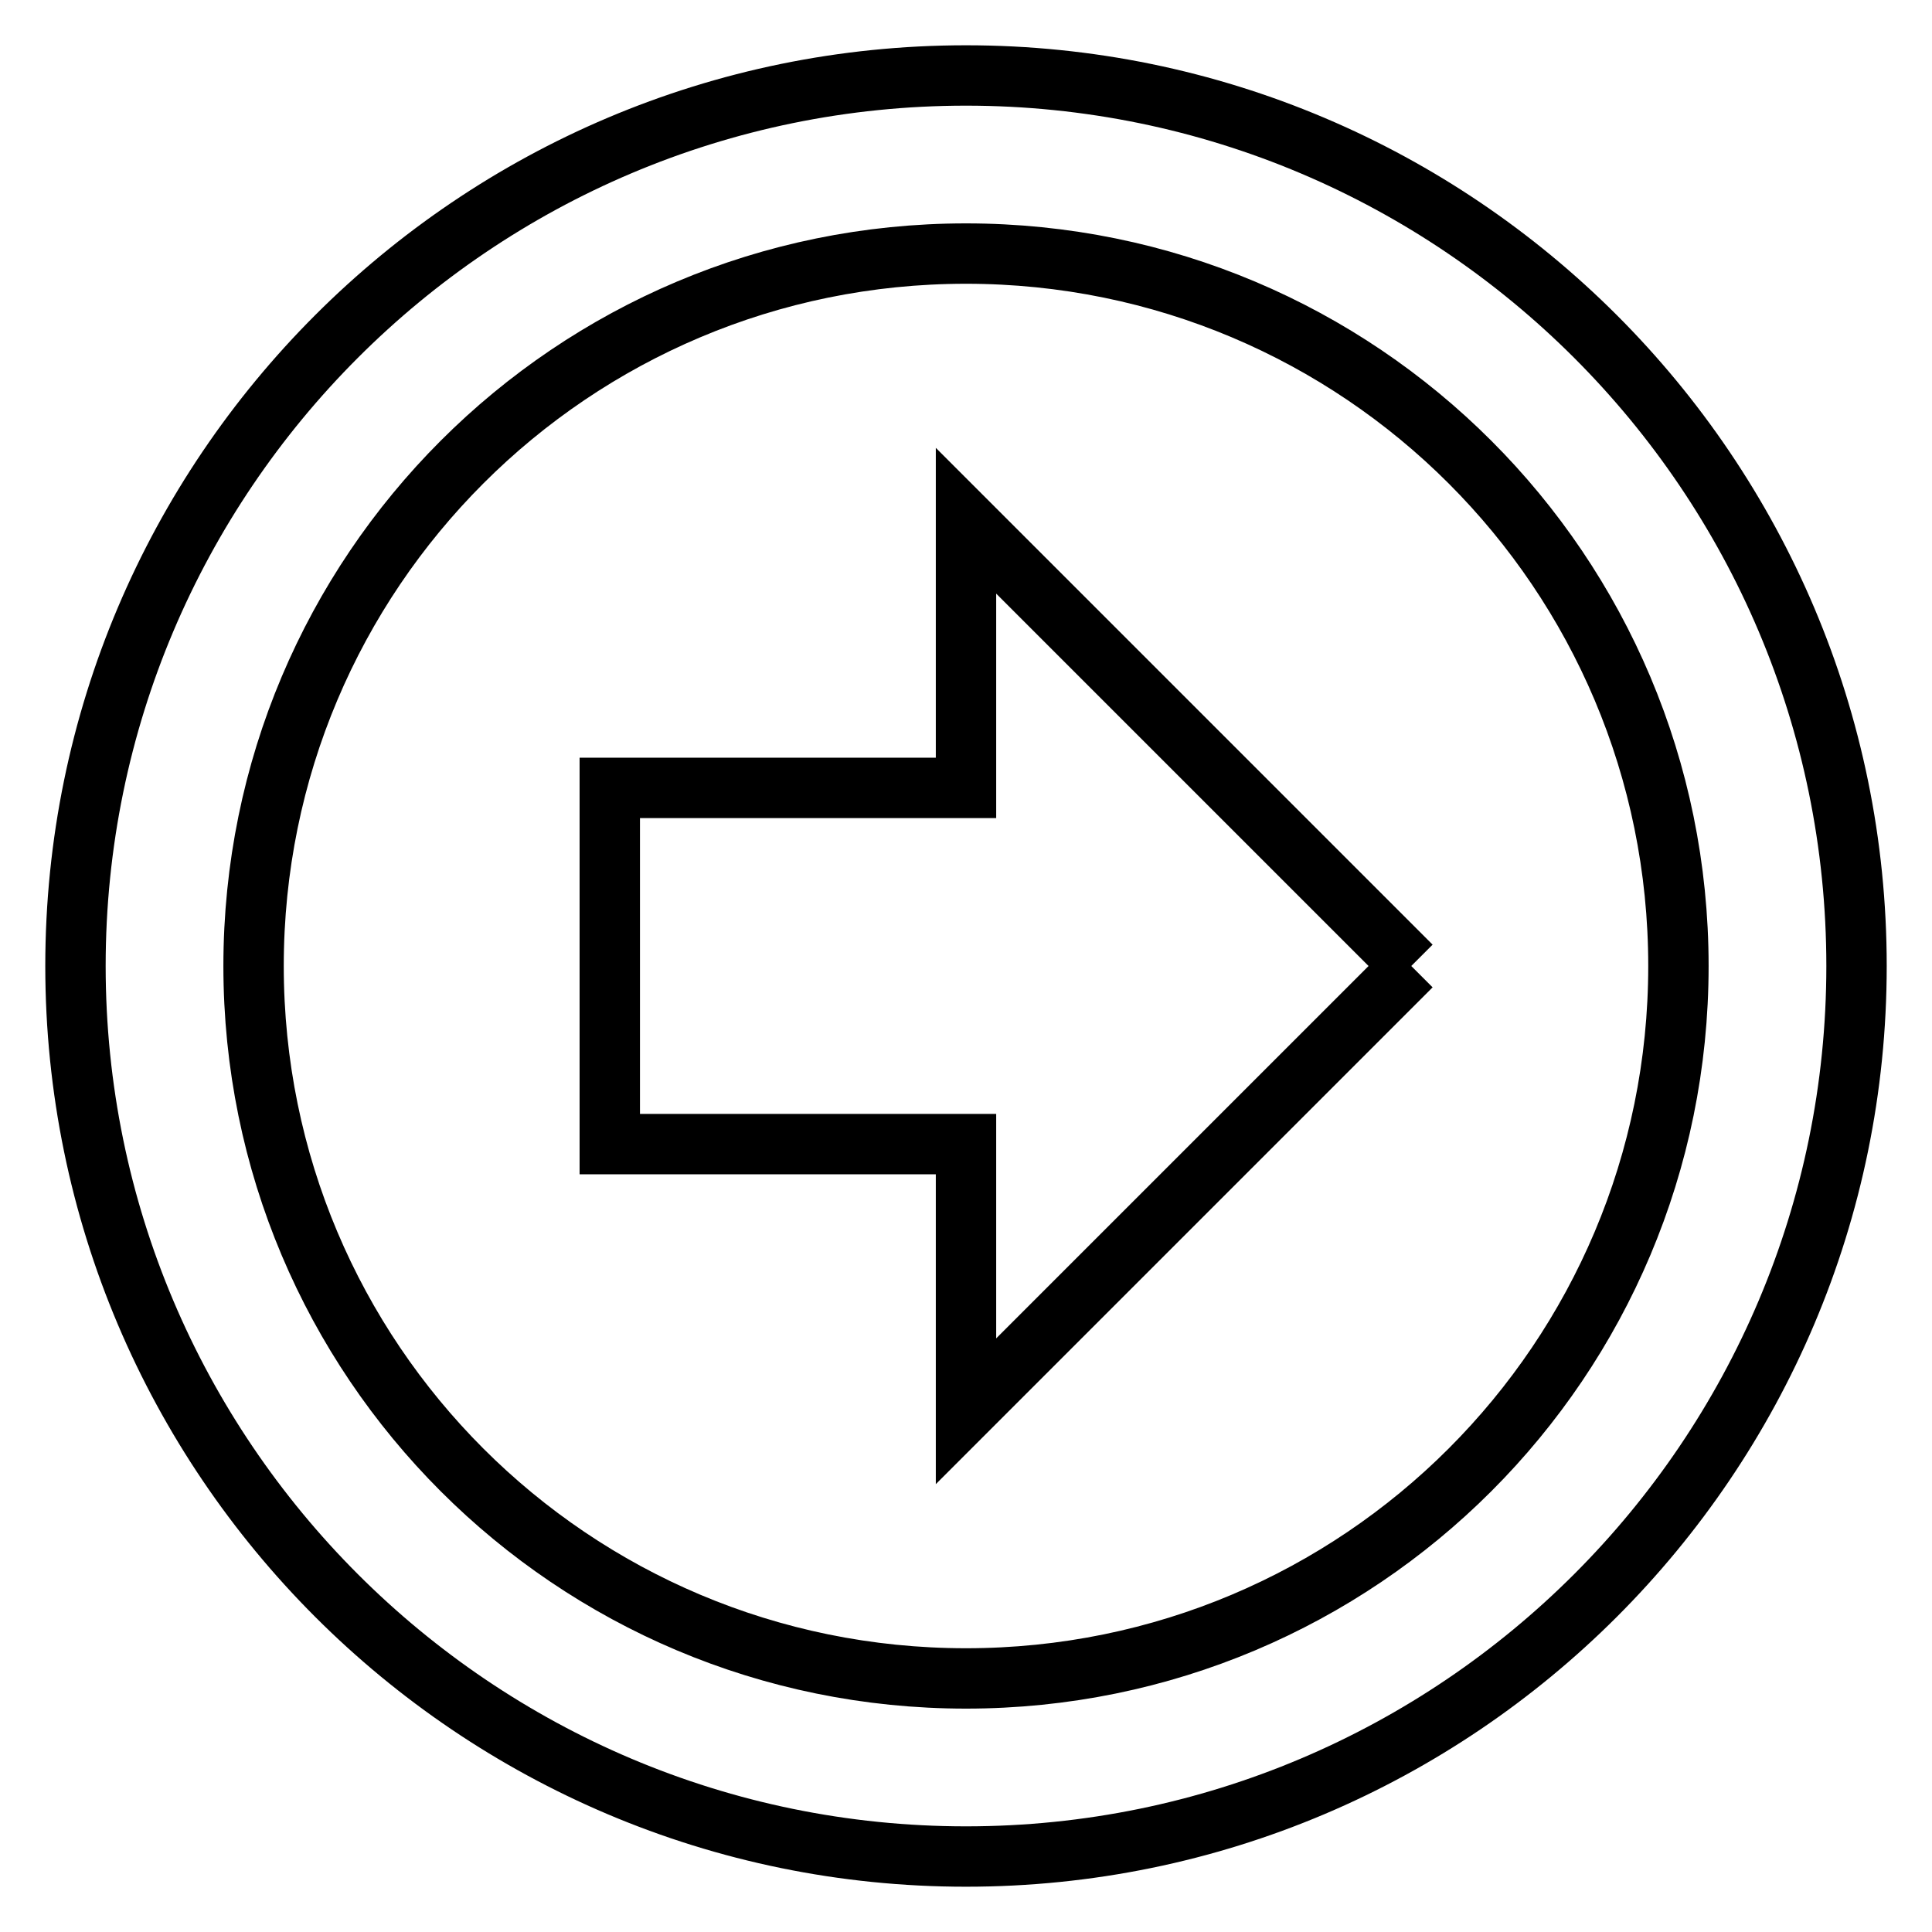 <?xml version="1.0" encoding="utf-8"?>
<!-- Svg Vector Icons : http://www.onlinewebfonts.com/icon -->
<!DOCTYPE svg PUBLIC "-//W3C//DTD SVG 1.1//EN" "http://www.w3.org/Graphics/SVG/1.1/DTD/svg11.dtd">
<svg version="1.1" xmlns="http://www.w3.org/2000/svg" xmlns:xlink="http://www.w3.org/1999/xlink" x="0px" y="0px" viewBox="0 0 256 256" enable-background="new 0 0 256 256" xml:space="preserve">
<g> <path stroke-width="8" fill-opacity="0" stroke="#000000"  d="M187,128l-59,59v-35.4H80.8v-47.2H128V69L187,128 M10,128C10,62.9,62.9,10,128,10c65.1,0,118,52.9,118,118 c0,65.1-52.9,118-118,118C62.9,246,10,193.1,10,128 M33.6,128c0,52.2,42.2,94.4,94.4,94.4c52.2,0,94.4-42.2,94.4-94.4 c0-52.2-42.2-94.4-94.4-94.4C75.8,33.6,33.6,75.8,33.6,128z"/></g>
</svg>